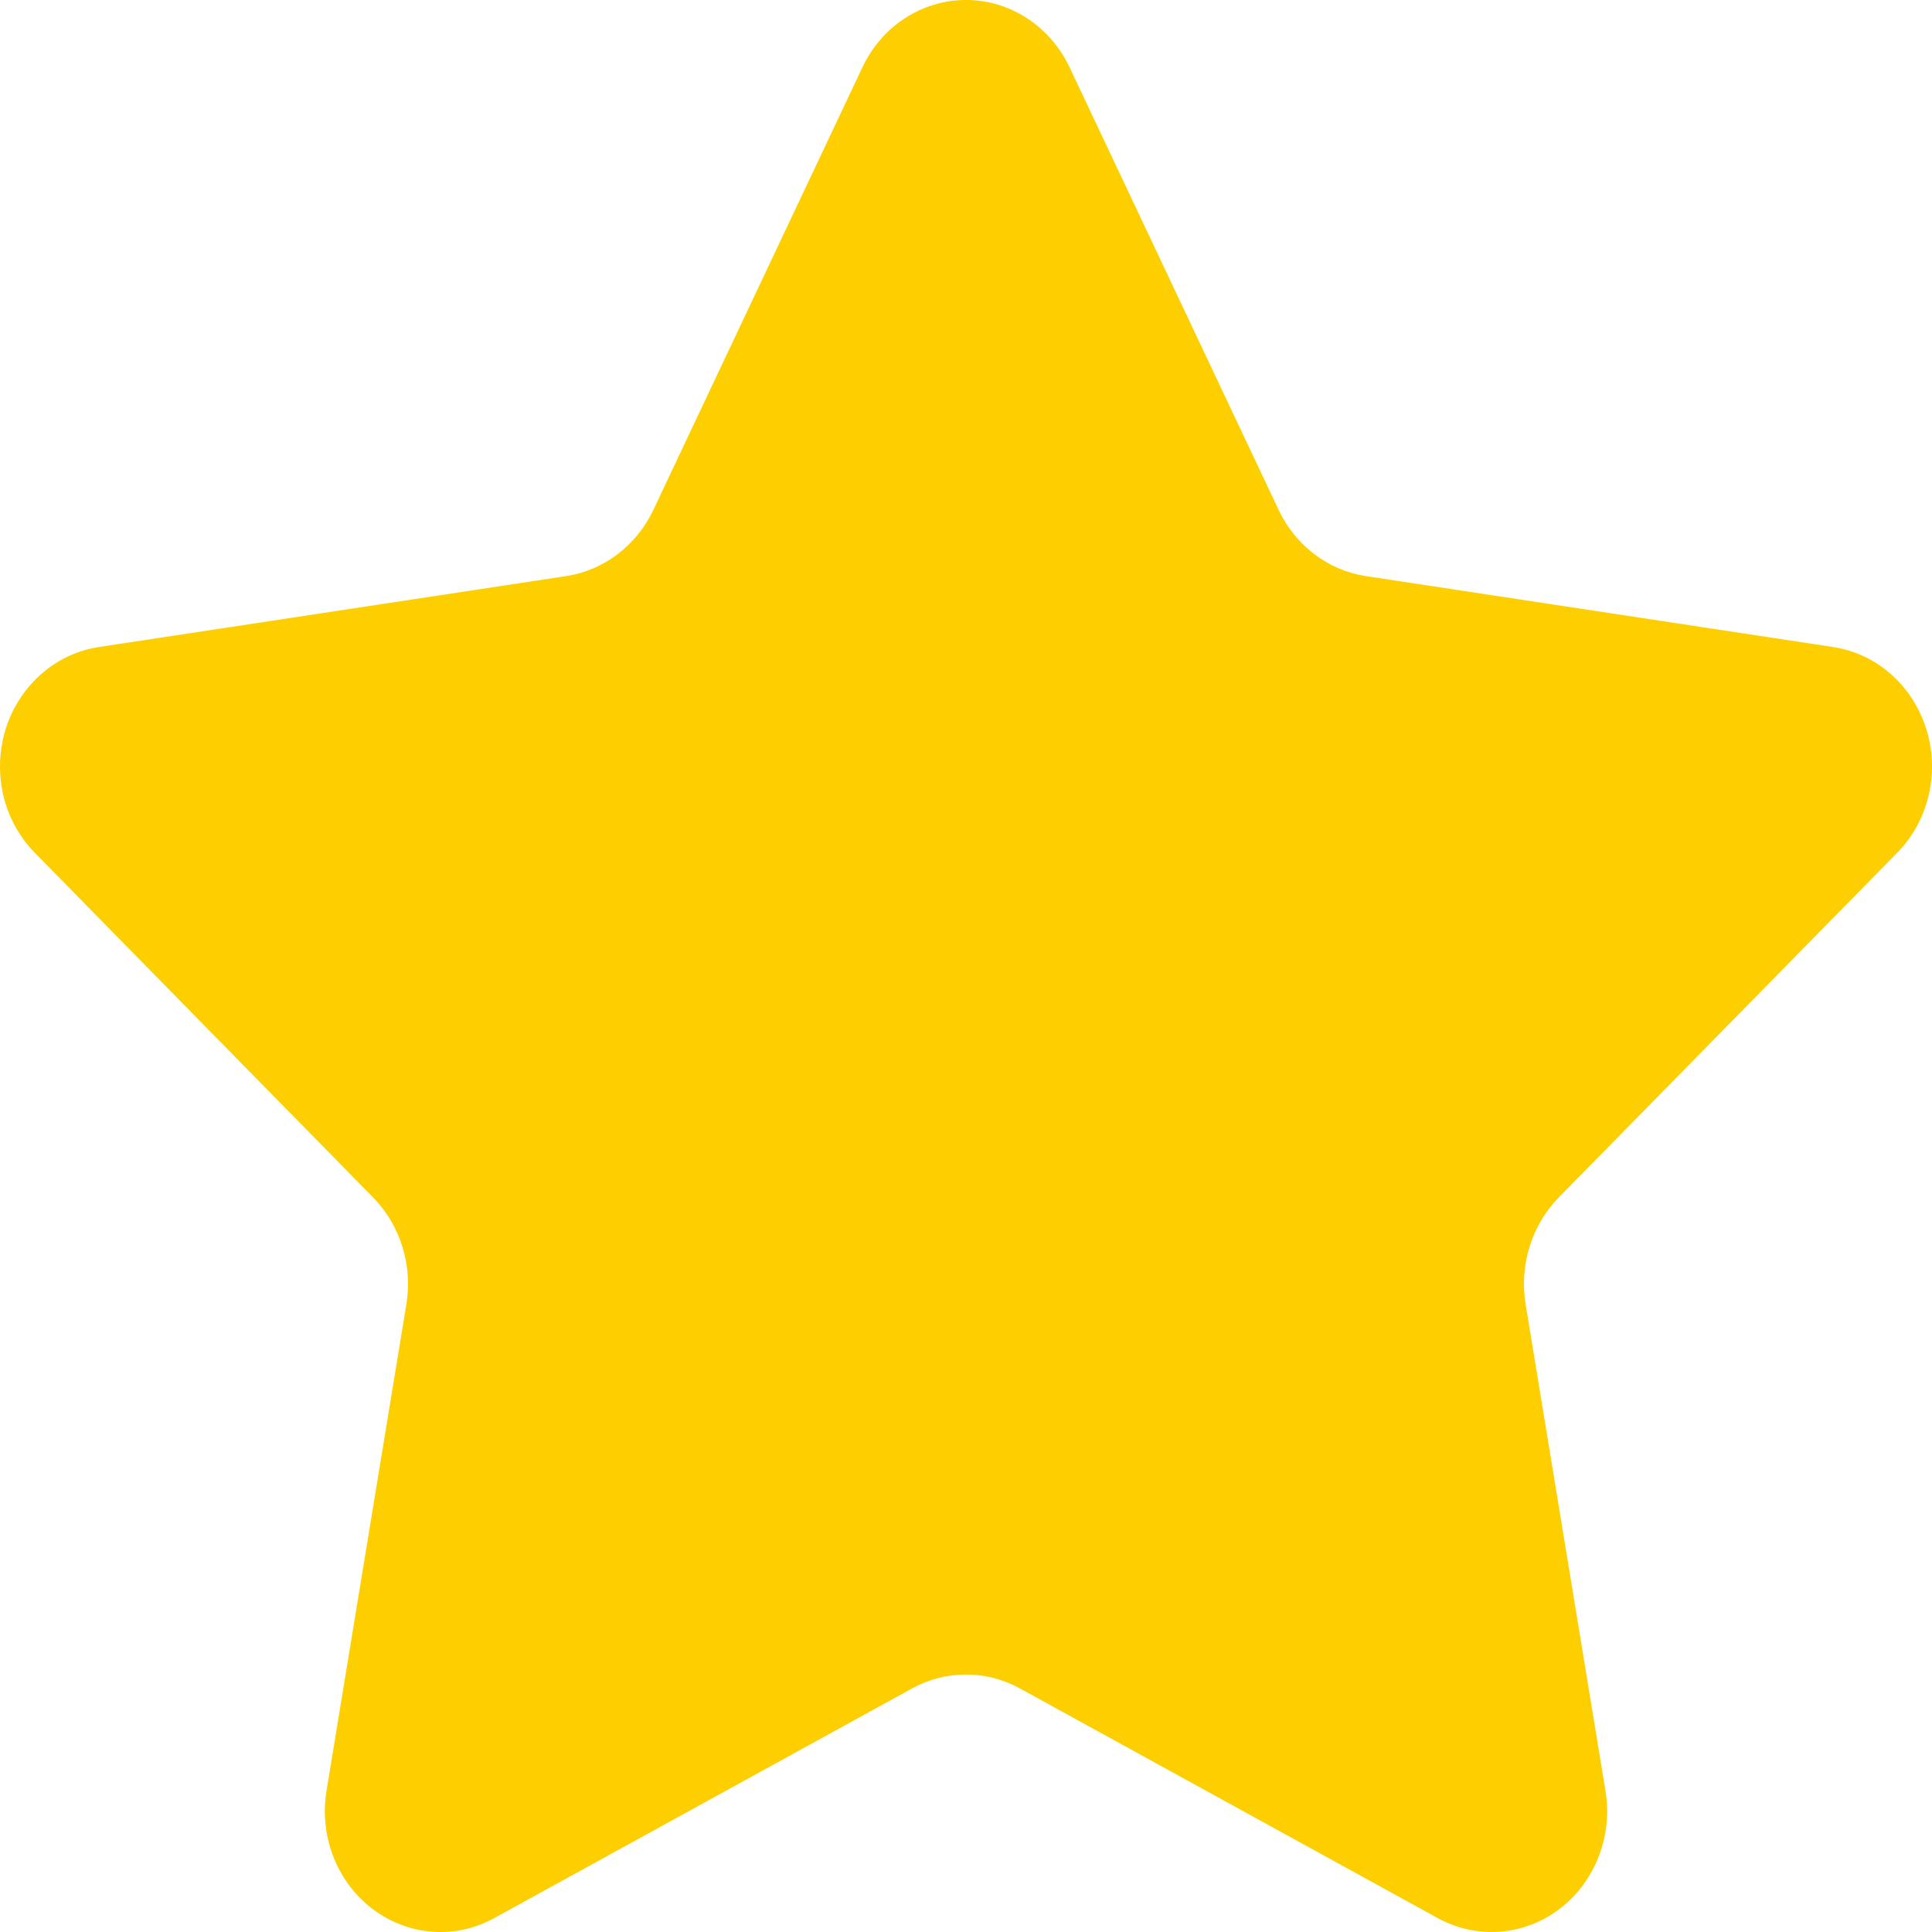 <svg width="18" height="18" viewBox="0 0 18 18" fill="none" xmlns="http://www.w3.org/2000/svg">
<path fill-rule="evenodd" clip-rule="evenodd" d="M8.499 15.73L4.604 17.871C4.078 18.16 3.427 17.948 3.15 17.398C3.04 17.179 3.002 16.929 3.042 16.685L3.786 12.152C3.846 11.787 3.73 11.415 3.476 11.156L0.325 7.946C-0.101 7.513 -0.109 6.801 0.306 6.356C0.471 6.179 0.687 6.063 0.922 6.028L5.277 5.367C5.627 5.313 5.93 5.083 6.087 4.751L8.035 0.627C8.298 0.07 8.943 -0.159 9.476 0.116C9.689 0.226 9.86 0.405 9.965 0.627L11.913 4.751C12.07 5.083 12.373 5.313 12.723 5.367L17.078 6.028C17.667 6.117 18.074 6.688 17.989 7.303C17.955 7.548 17.844 7.774 17.675 7.946L14.523 11.156C14.27 11.415 14.154 11.787 14.214 12.152L14.958 16.685C15.058 17.297 14.665 17.879 14.079 17.984C13.846 18.025 13.606 17.986 13.396 17.871L9.501 15.73C9.187 15.558 8.813 15.558 8.499 15.73Z" fill="#FDCF00"/>
</svg>
